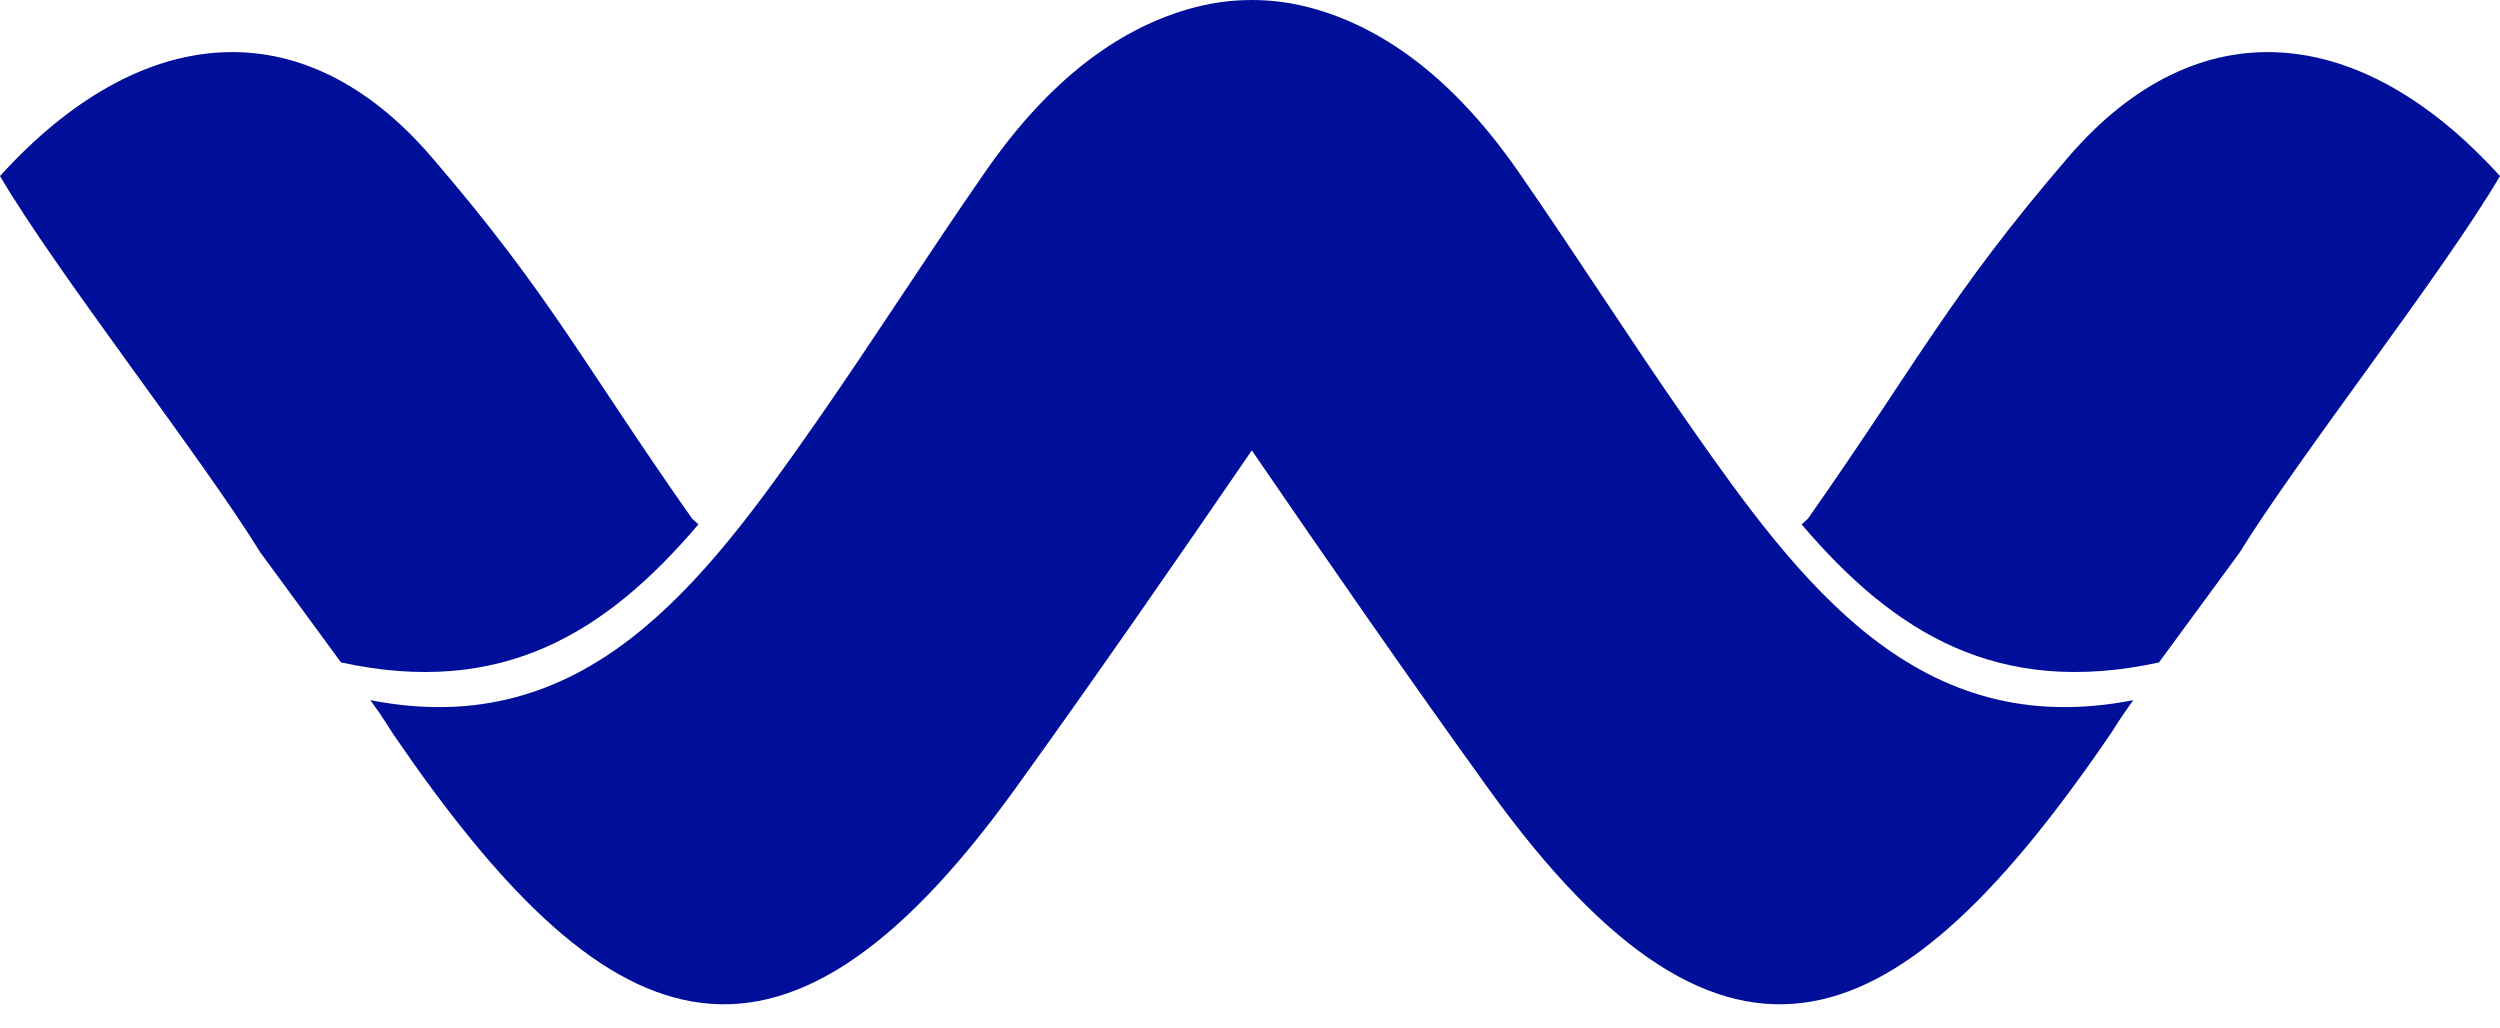 <svg width="90" height="37" viewBox="0 0 90 37" fill="none" xmlns="http://www.w3.org/2000/svg">
<g id="Group">
<path id="Vector" fill-rule="evenodd" clip-rule="evenodd" d="M60.742 15.184C58.676 12.223 56.727 9.155 54.668 6.189C52.385 2.898 49.925 1.085 47.403 0.342C46.606 0.108 45.838 0 45.065 0C44.292 0 43.528 0.108 42.731 0.342C40.207 1.085 37.747 2.897 35.466 6.189C33.405 9.155 31.457 12.223 29.393 15.184C25.295 21.054 21.079 26.729 13.333 25.205C13.8 25.844 14.017 26.223 14.173 26.454C21.69 37.452 27.883 40.413 36.537 28.409C39.432 24.394 42.257 20.313 45.065 16.215C47.875 20.312 50.7 24.394 53.596 28.409C62.248 40.413 68.442 37.452 75.957 26.454C76.115 26.223 76.332 25.843 76.799 25.205C69.054 26.729 64.837 21.054 60.742 15.184H60.742Z" fill="#000F9A"/>
<path id="Vector_2" fill-rule="evenodd" clip-rule="evenodd" d="M12.278 23.849C18.063 25.102 21.795 22.811 25.144 18.877C25.147 18.872 24.917 18.681 24.919 18.676C20.965 13.05 19.825 10.639 15.541 5.658C10.88 0.234 5.02 0.803 0 6.337C2.049 9.828 7.23 16.418 9.376 19.893L12.278 23.849Z" fill="#000F9A"/>
<path id="Vector_3" fill-rule="evenodd" clip-rule="evenodd" d="M77.722 23.849C71.936 25.102 68.207 22.811 64.857 18.877C64.854 18.872 65.084 18.681 65.082 18.677C69.035 13.05 70.174 10.639 74.457 5.658C79.121 0.234 84.98 0.804 90 6.338C87.951 9.829 82.77 16.418 80.625 19.894L77.722 23.849L77.722 23.849Z" fill="#000F9A"/>
</g>
</svg>
